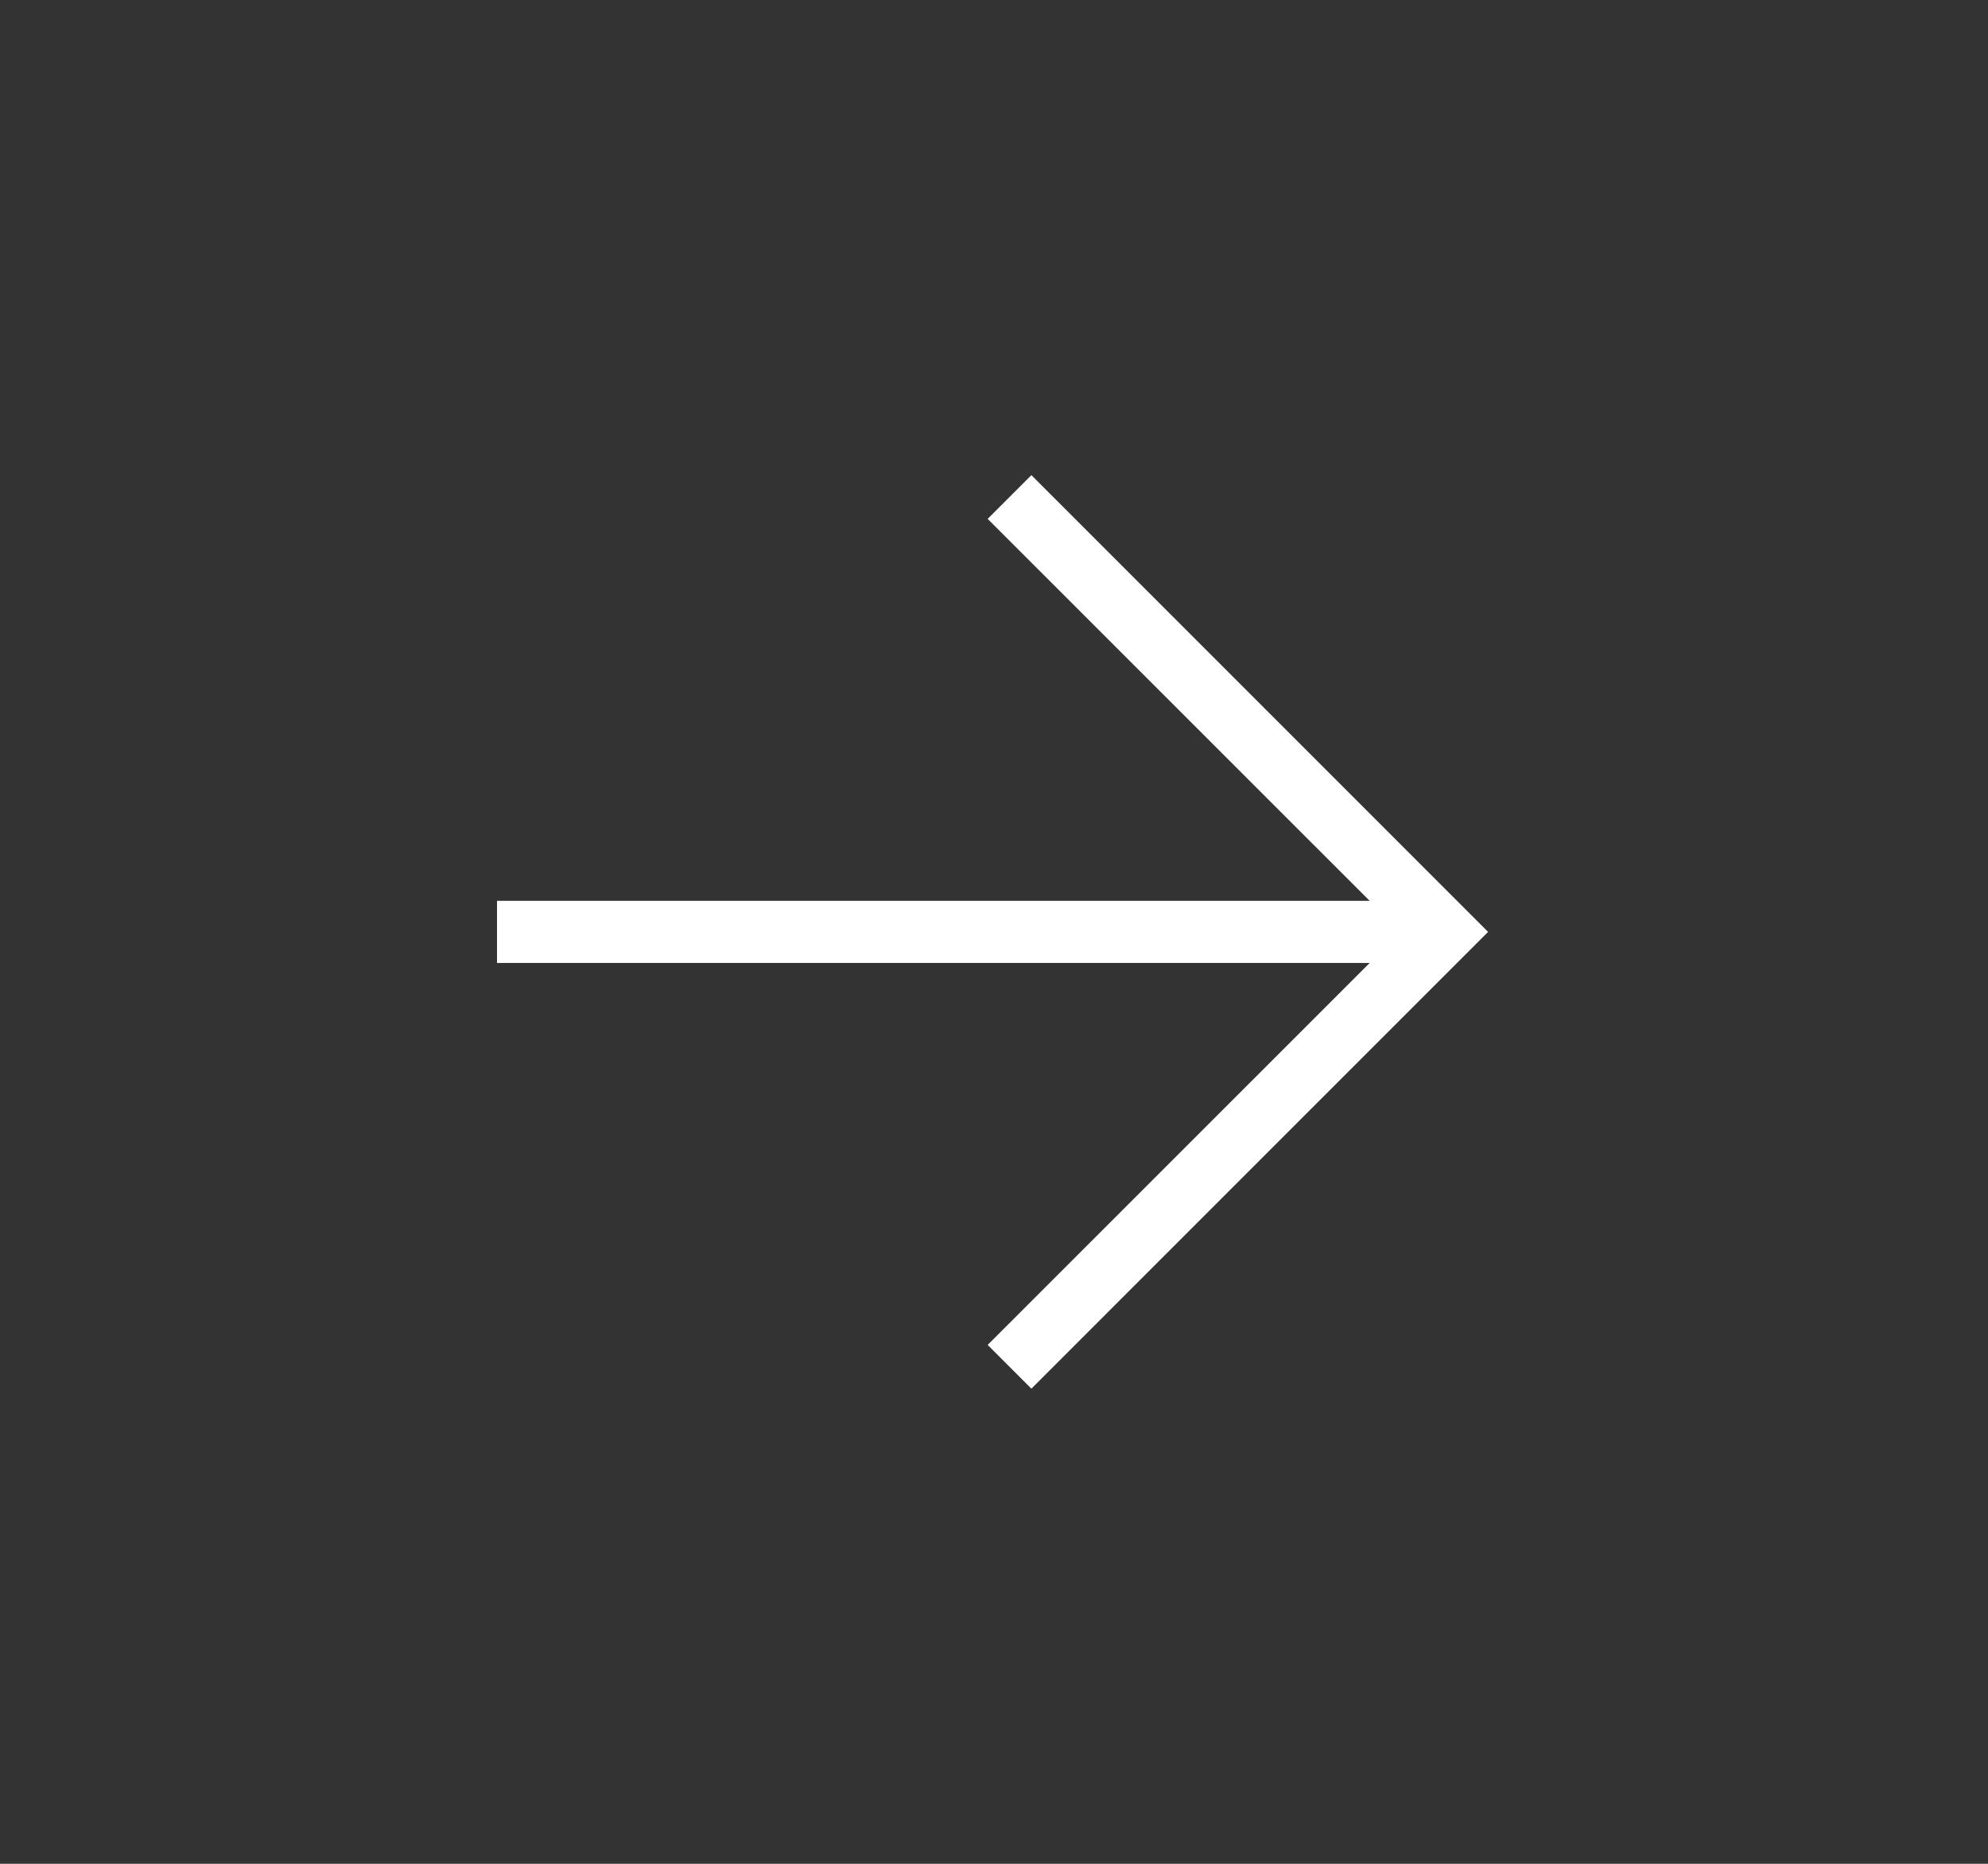 <svg width="32" height="30" viewBox="0 0 32 30" fill="none" xmlns="http://www.w3.org/2000/svg">
<rect x="0" y="0" width="32" height="30" fill="#333333" stroke="none"/>
<path d="M23.953 15L16.602 22.352L15.898 21.648L22.047 15.5H8V14.5H22.047L15.898 8.352L16.602 7.648L23.953 15Z" fill="white"/>
</svg>
